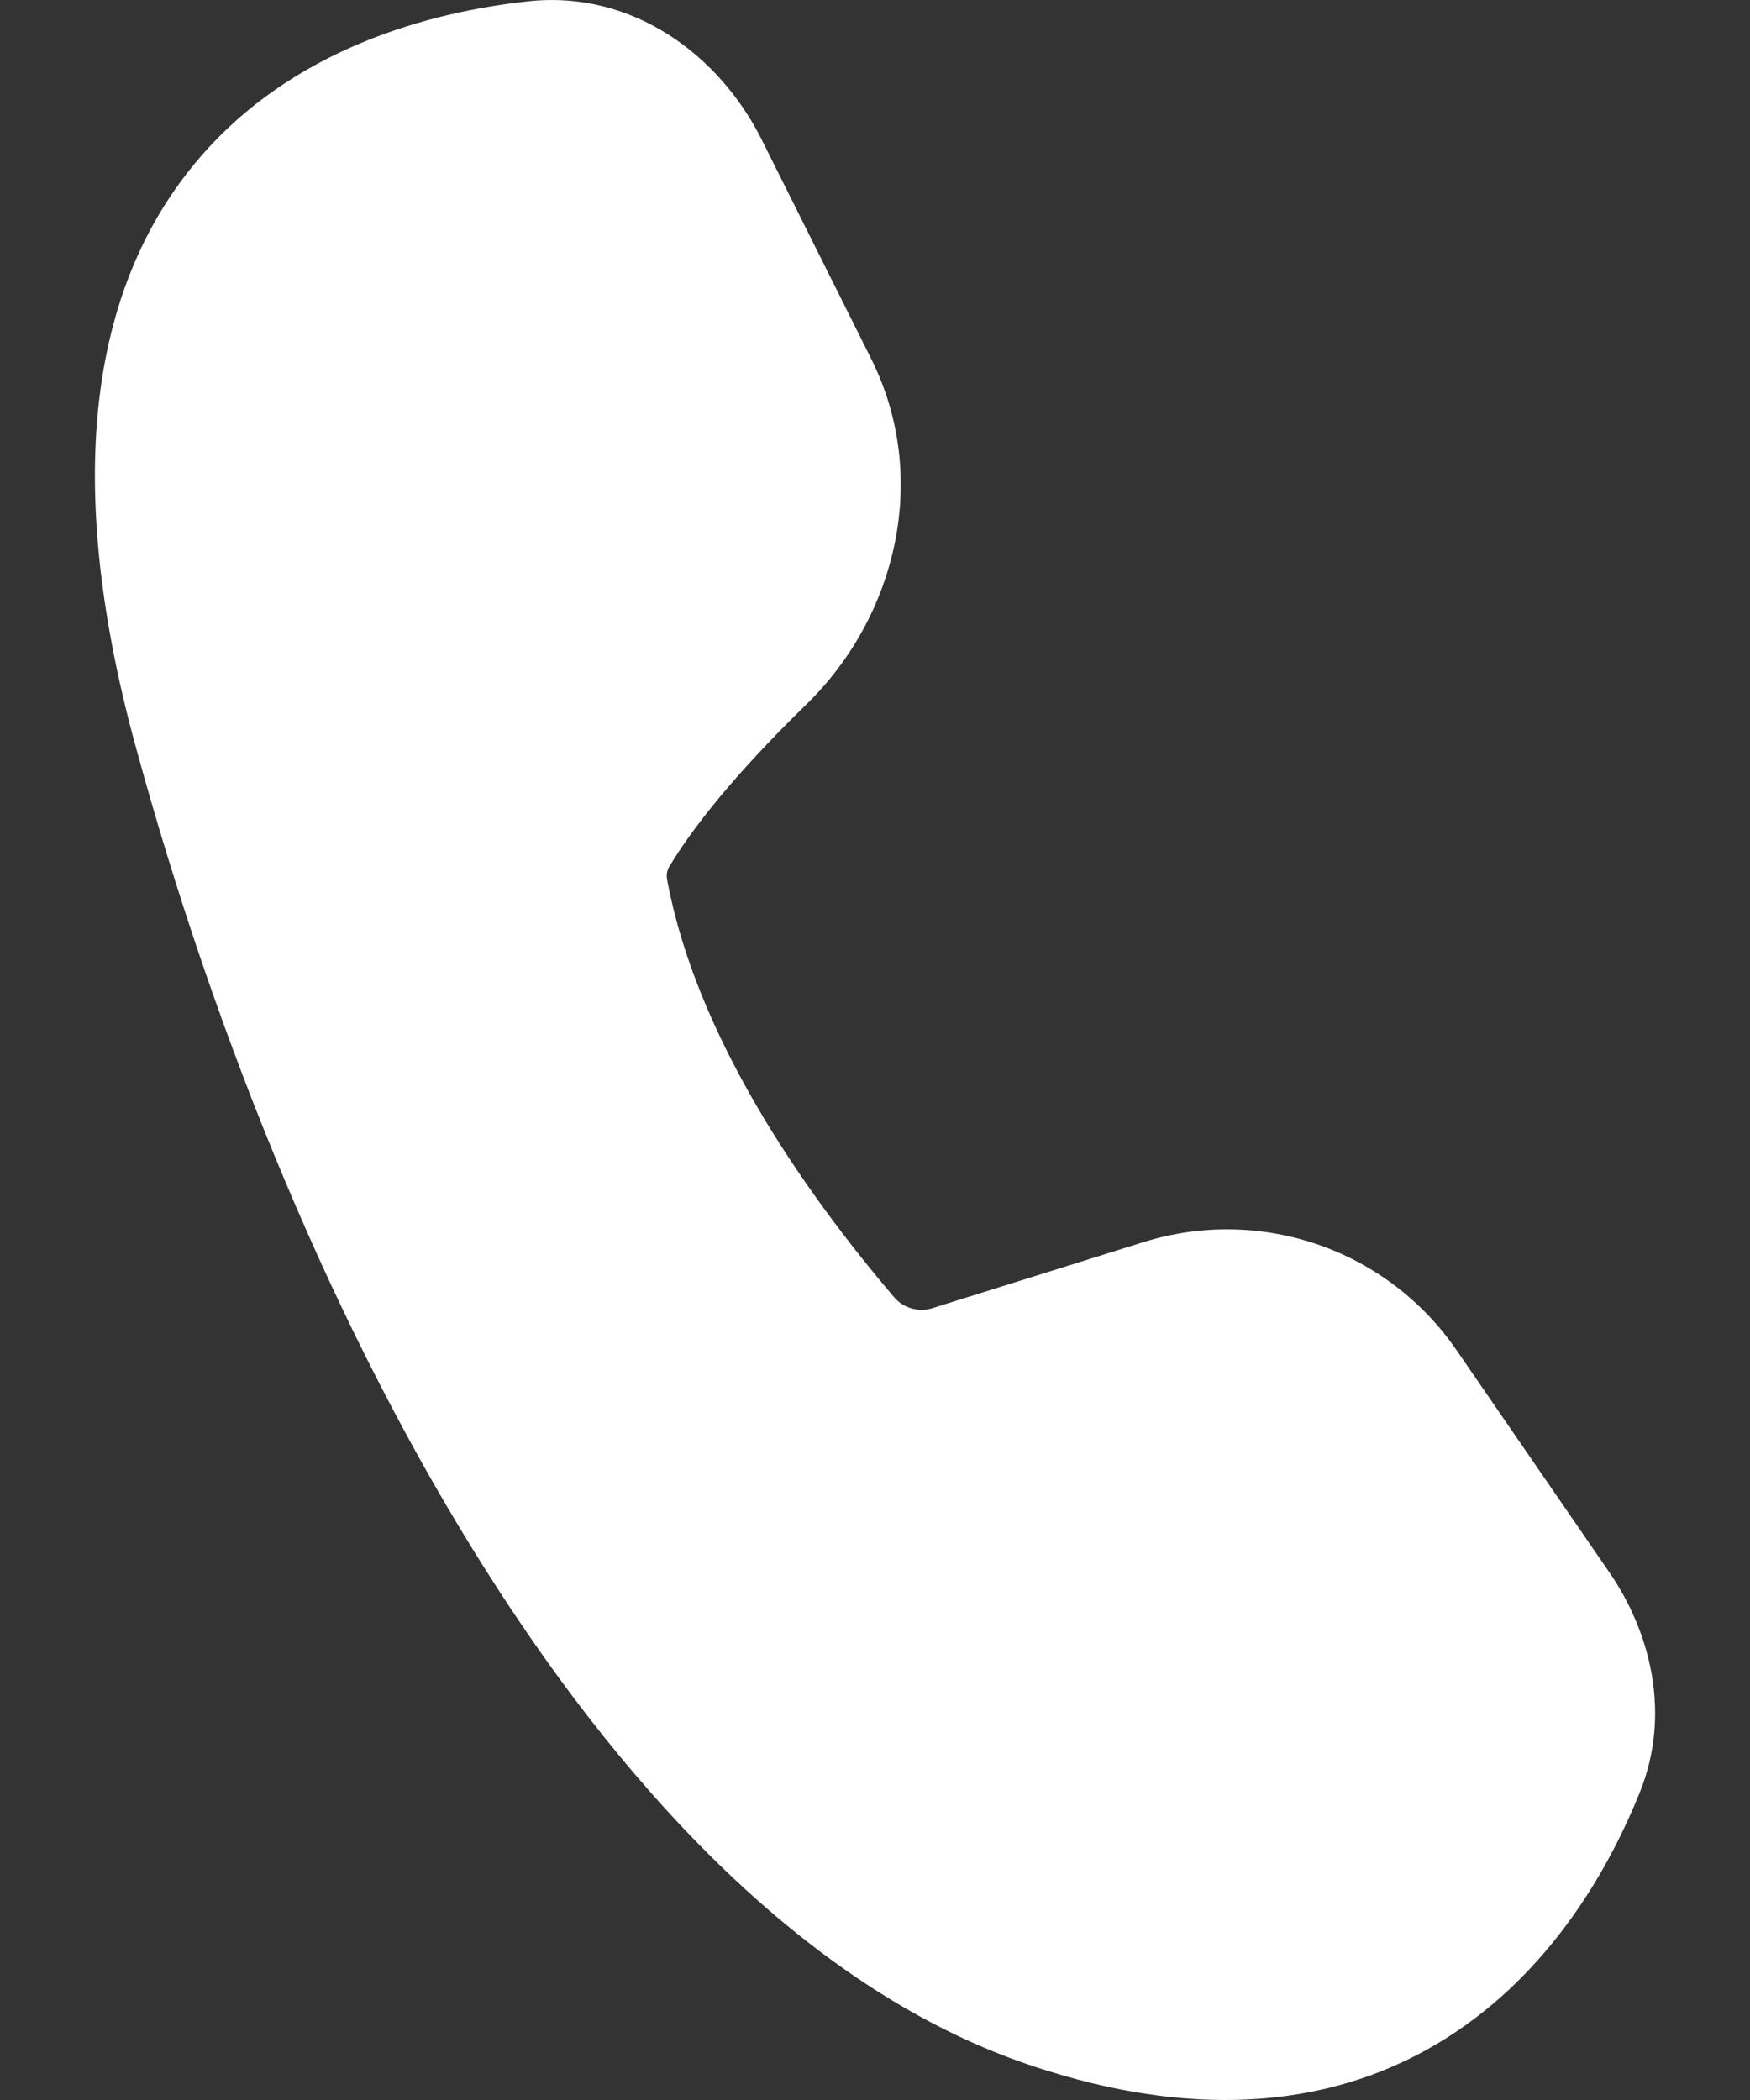 <?xml version="1.0" encoding="UTF-8"?>
<svg width="10" height="12" viewBox="0 0 10 12" fill="none" xmlns="http://www.w3.org/2000/svg">
<rect x="0" y="0" width="10" height="12" fill="#333333" stroke="none"/>
<path d="M4.351 0.795C4.114 0.322 3.62 -0.06 3.013 0.008C2.47 0.068 1.664 0.27 1.115 0.932C0.551 1.612 0.34 2.672 0.774 4.261C1.236 5.956 1.923 7.626 2.777 8.974C3.624 10.312 4.668 11.383 5.866 11.794C6.925 12.157 7.735 12.006 8.325 11.607C8.895 11.222 9.208 10.644 9.37 10.243C9.551 9.794 9.432 9.327 9.195 8.983L8.323 7.715C8.131 7.435 7.853 7.223 7.532 7.112C7.21 7.001 6.862 6.996 6.537 7.097L5.332 7.474C5.294 7.487 5.253 7.488 5.214 7.478C5.175 7.468 5.14 7.447 5.113 7.417C4.577 6.789 3.976 5.913 3.812 5.026C3.807 5.002 3.811 4.977 3.822 4.956C4 4.658 4.304 4.321 4.608 4.025C5.122 3.524 5.317 2.728 4.978 2.05L4.351 0.795V0.795Z" fill="#fff"/>
</svg>
